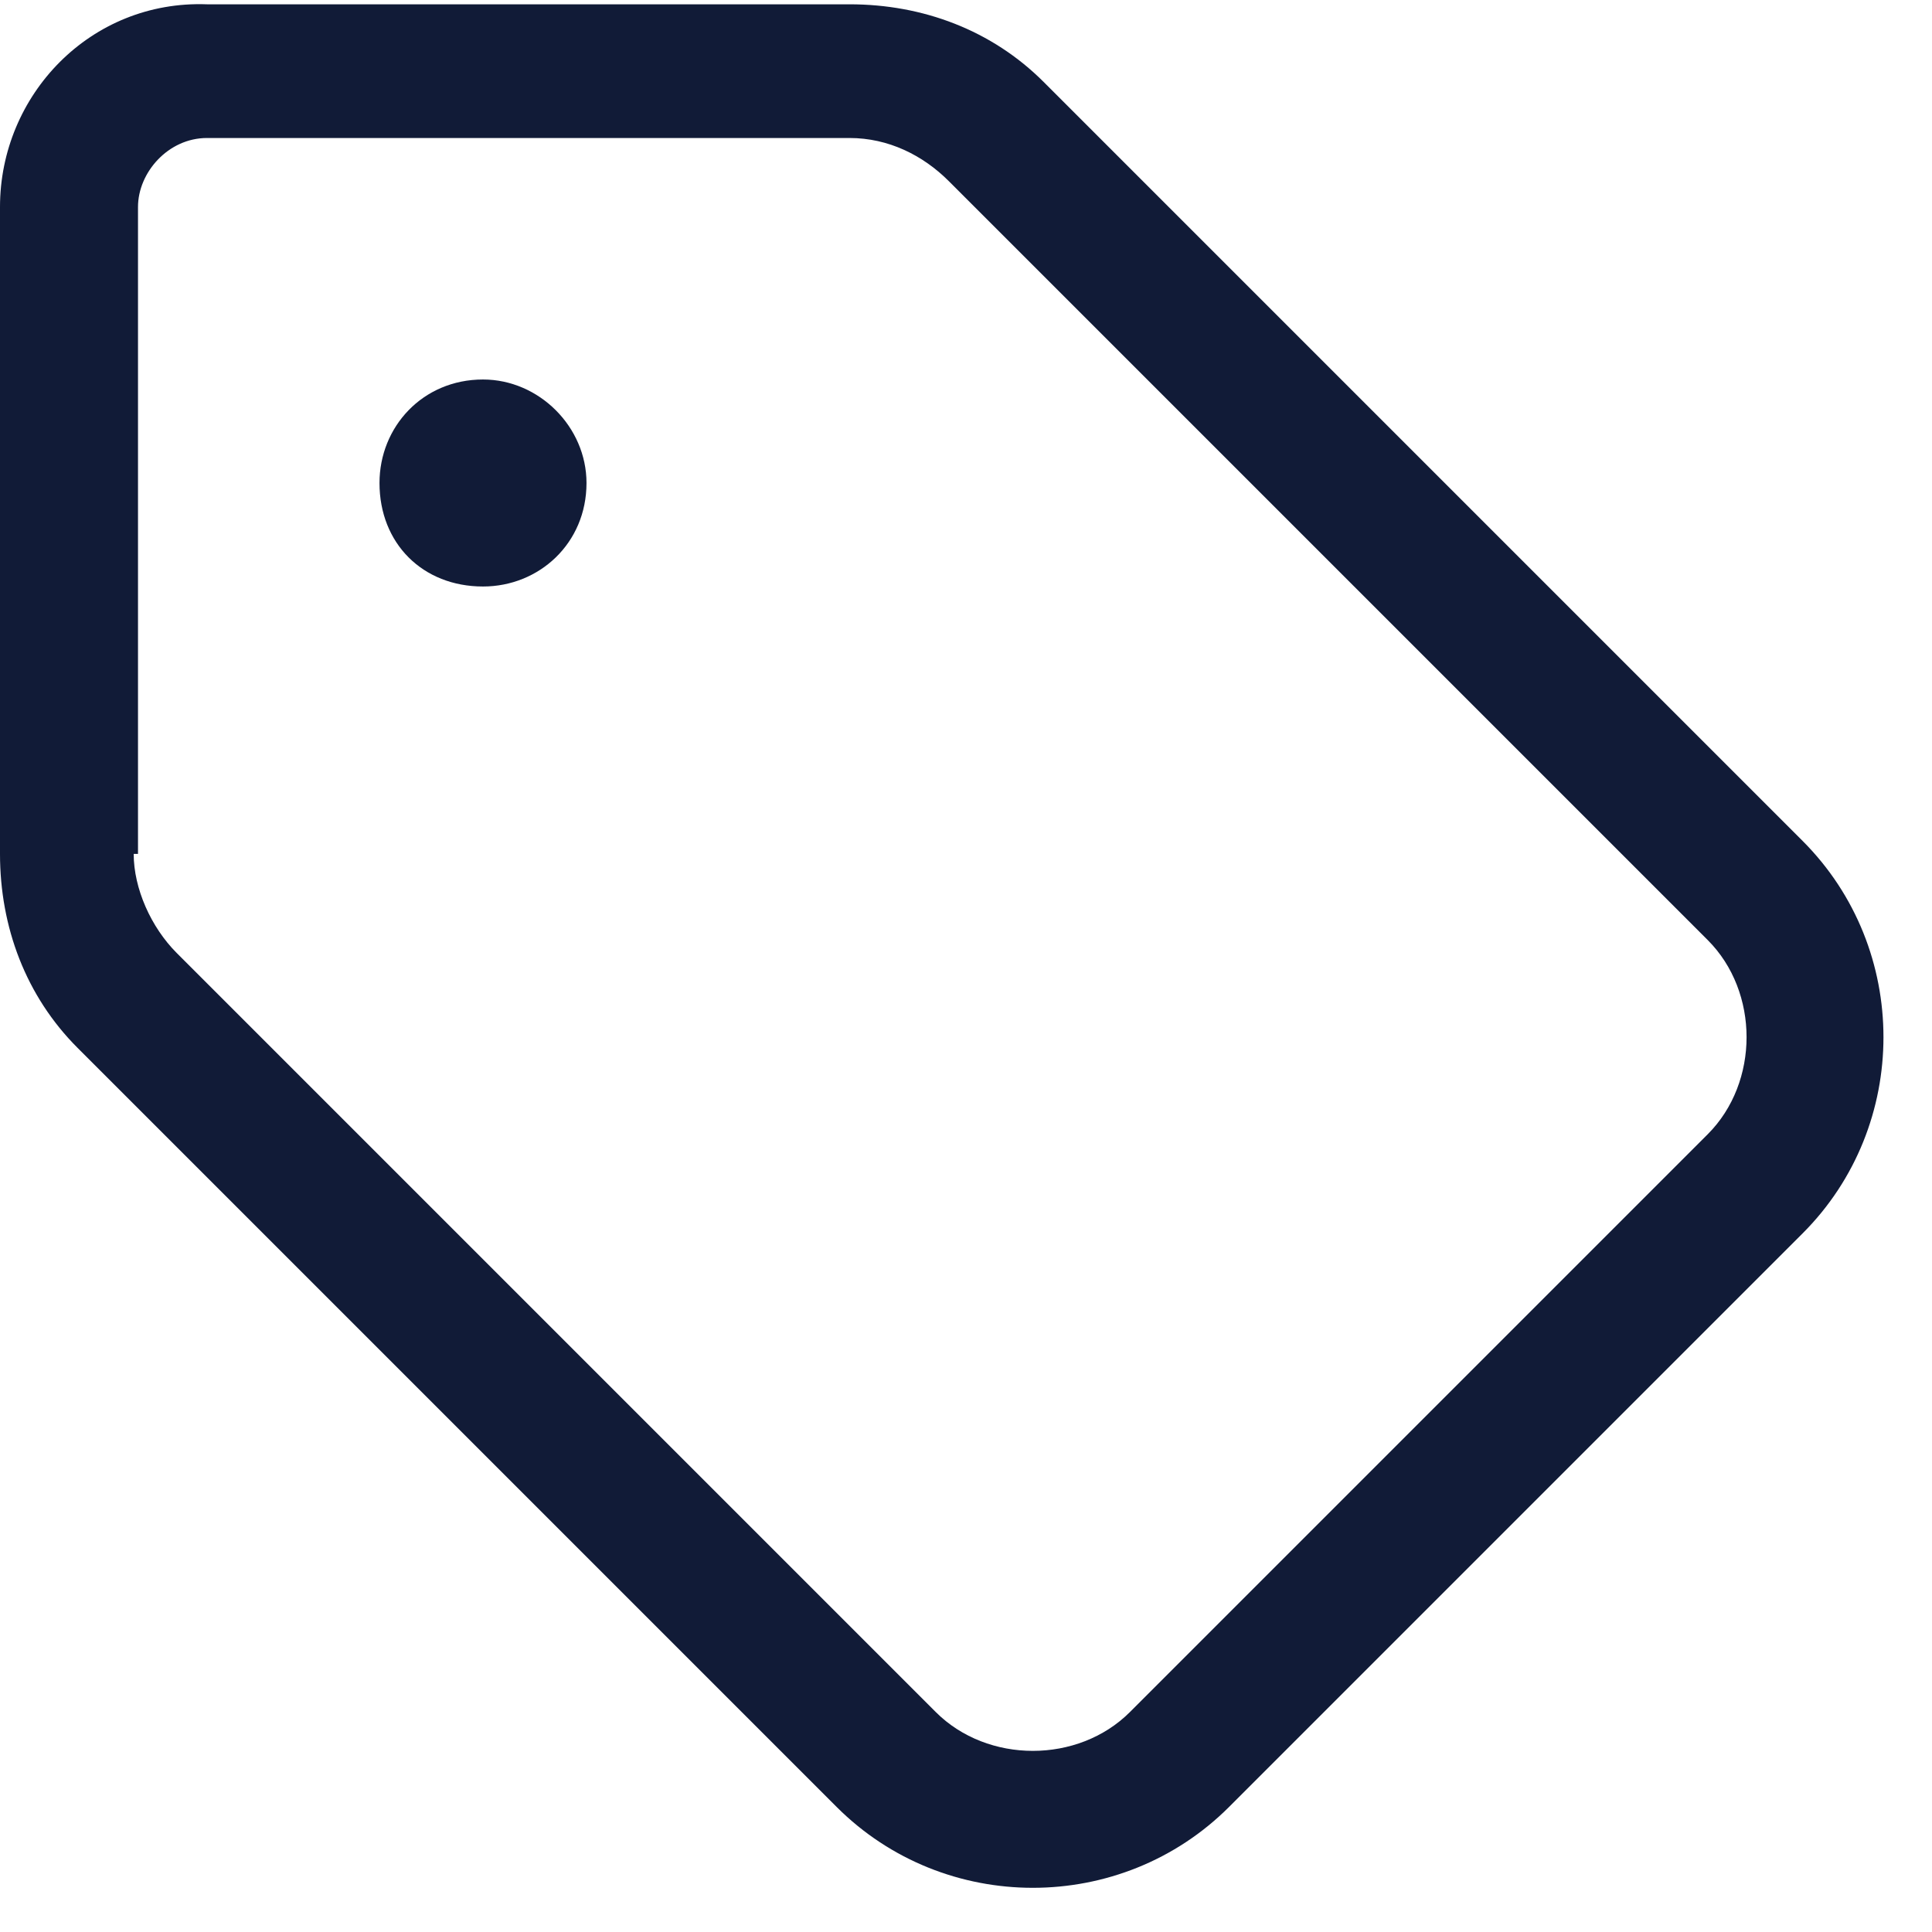 <svg width="35" height="35" viewBox="0 0 35 35" fill="none" xmlns="http://www.w3.org/2000/svg">
<path d="M2.5 15.469H2.422C2.422 16.094 2.734 16.797 3.203 17.266L1.406 18.984L3.203 17.266L16.953 31.016C17.891 31.953 19.531 31.953 20.469 31.016L30.938 20.547C31.875 19.609 31.875 17.969 30.938 17.031L17.188 3.281C16.719 2.812 16.094 2.5 15.391 2.5H3.75C3.047 2.5 2.5 3.125 2.5 3.75V15.469ZM0 15.469V3.75C0 1.719 1.641 0 3.75 0.078H15.391C16.719 0.078 17.969 0.547 18.906 1.484L32.656 15.234C34.609 17.188 34.609 20.391 32.656 22.344L22.266 32.734C20.312 34.688 17.109 34.688 15.156 32.734L1.406 18.984C0.469 18.047 0 16.797 0 15.469ZM8.75 10.625C7.656 10.625 6.875 9.844 6.875 8.75C6.875 7.734 7.656 6.875 8.75 6.875C9.766 6.875 10.625 7.734 10.625 8.75C10.625 9.844 9.766 10.625 8.75 10.625Z" fill="#111B37"/>
</svg>
